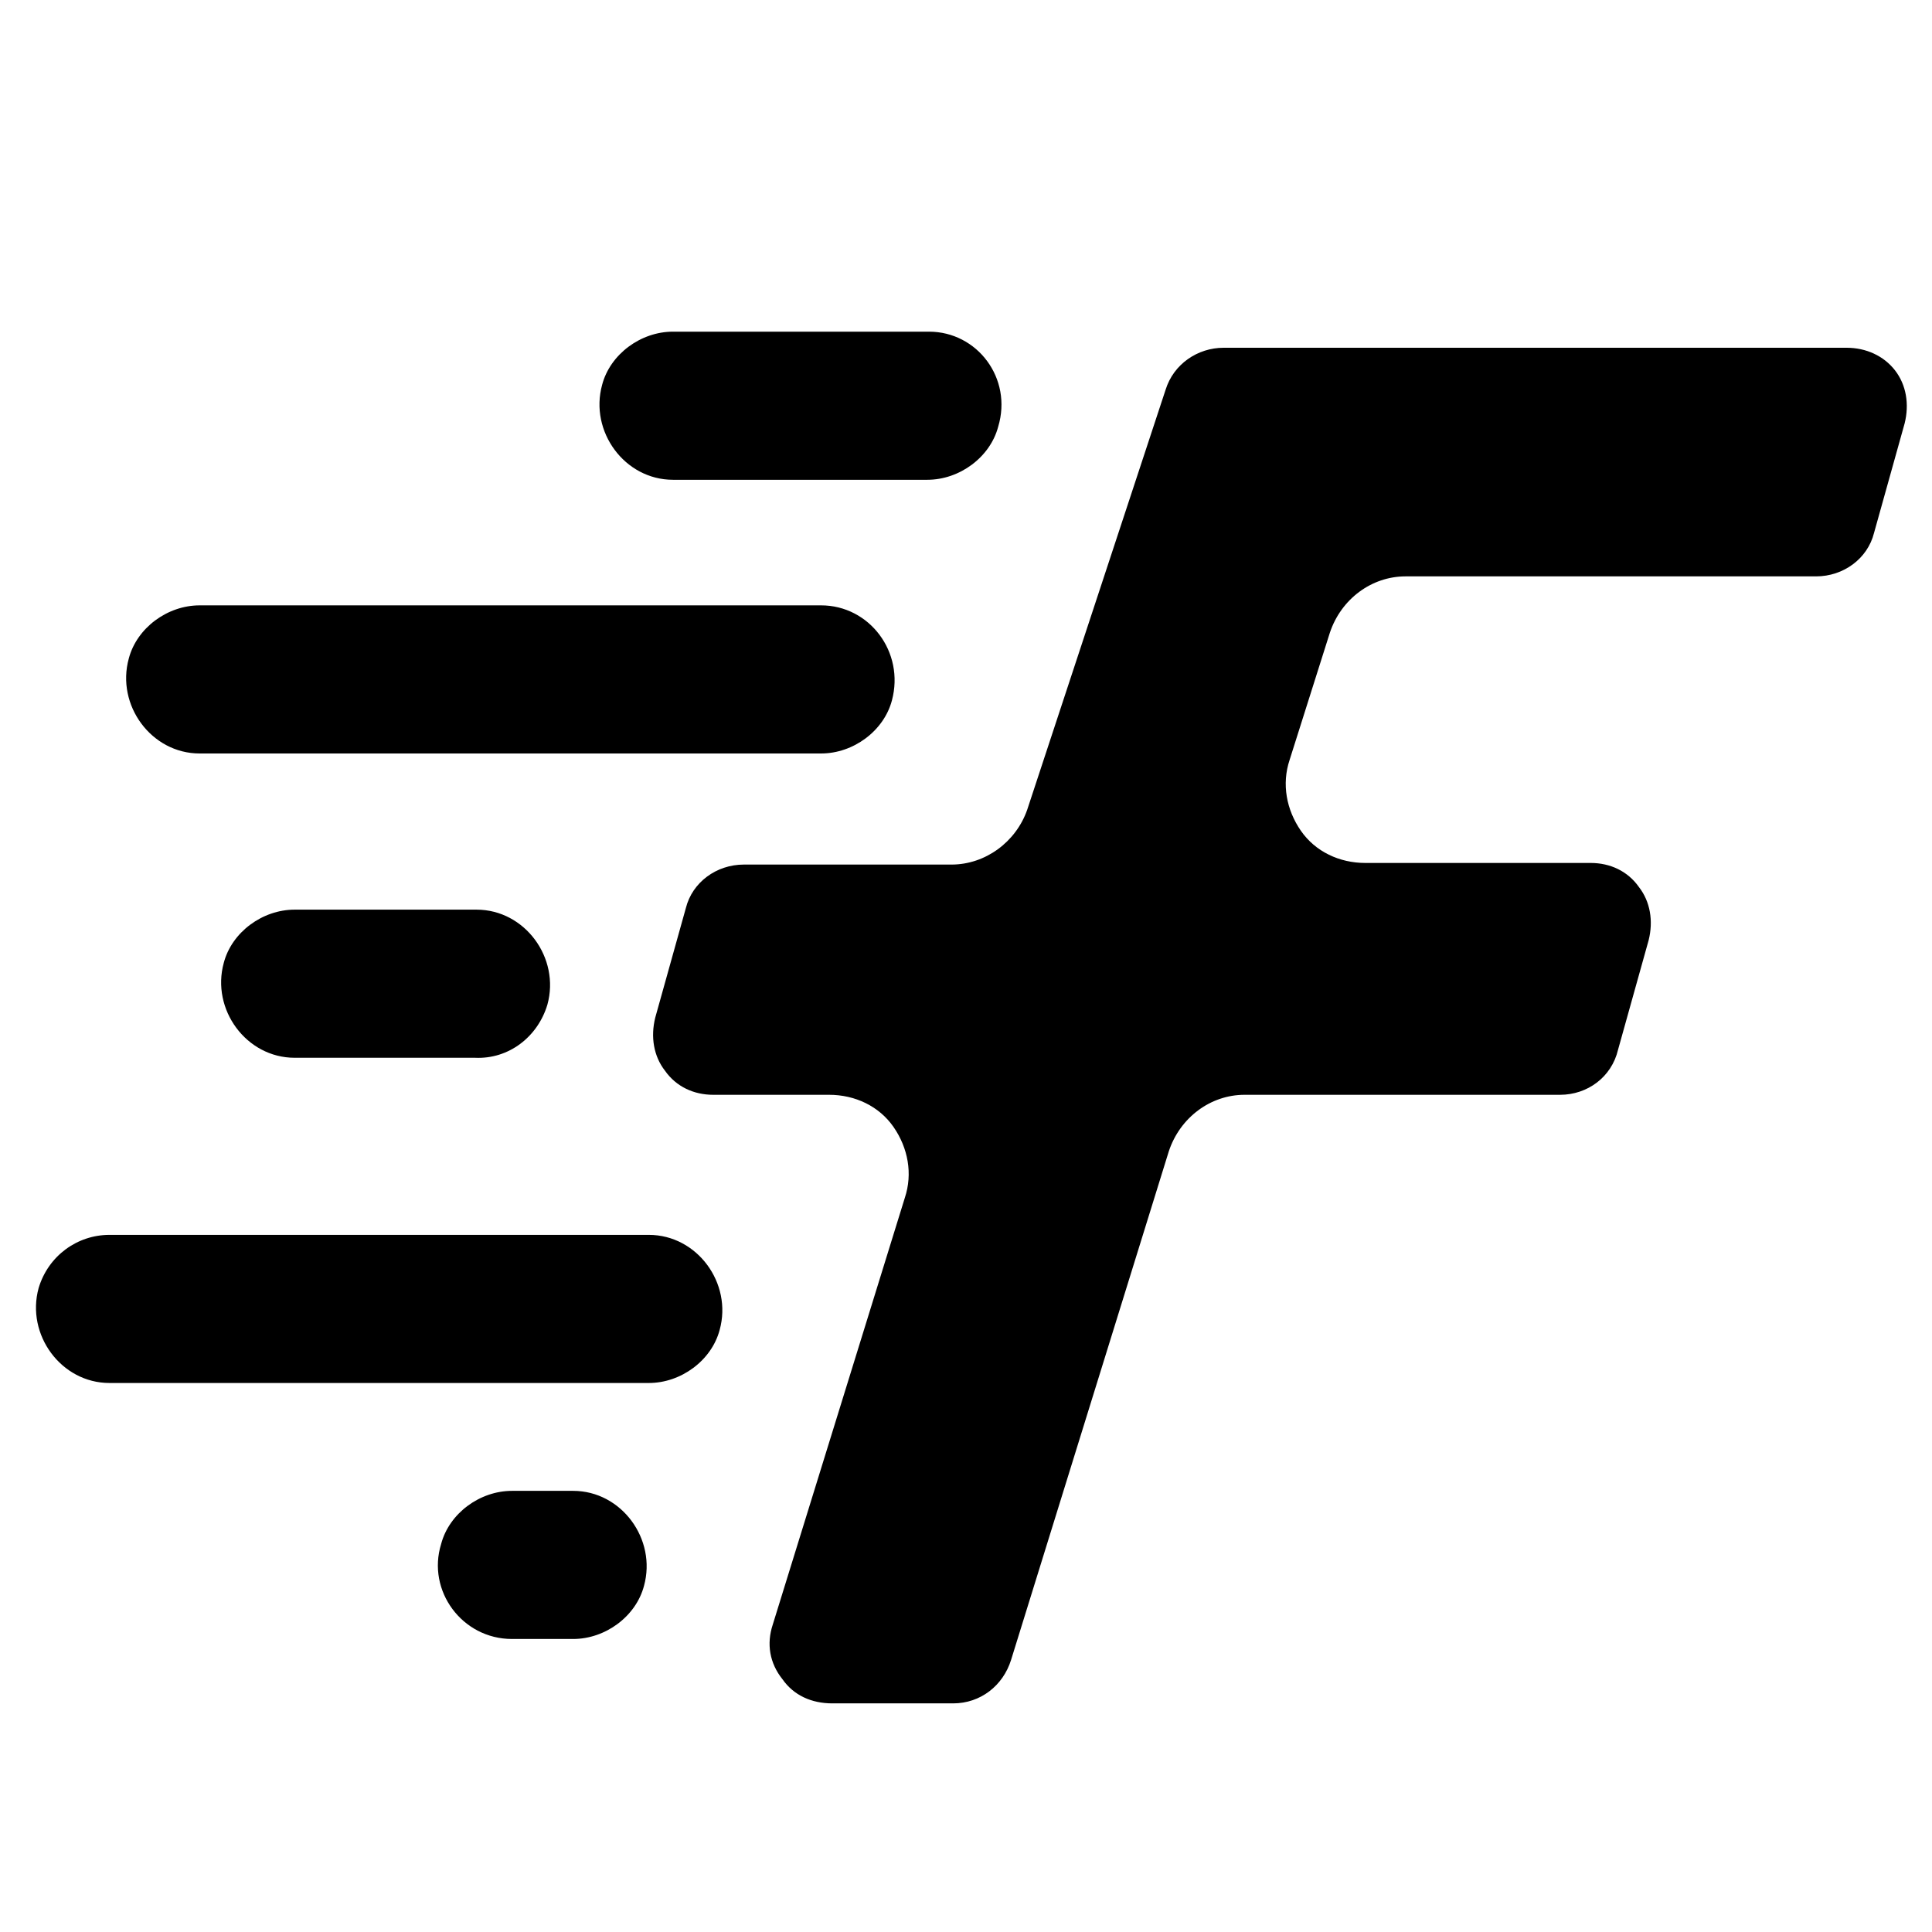 <?xml version="1.0" encoding="UTF-8"?> <!-- Generator: Adobe Illustrator 25.0.0, SVG Export Plug-In . SVG Version: 6.00 Build 0) --> <svg xmlns="http://www.w3.org/2000/svg" xmlns:xlink="http://www.w3.org/1999/xlink" version="1.1" x="0px" y="0px" viewBox="0 0 120 120" style="enable-background:new 0 0 120 120;" xml:space="preserve"> <g id="Calque_2"> </g> <g id="Calque_1"> <g> <g> <path d="M34,62.4L34,62.4c0.8-2.9-1.4-5.9-4.4-5.9H18.3c-2,0-3.9,1.4-4.4,3.3l0,0c-0.8,2.9,1.4,5.9,4.4,5.9h11.2 C31.6,65.8,33.4,64.4,34,62.4z"></path> <path d="M57.7,20.6H41.8c-2,0-3.9,1.4-4.4,3.3l0,0c-0.8,2.9,1.4,5.9,4.4,5.9h15.8c2,0,3.9-1.4,4.4-3.3l0,0 C62.9,23.5,60.7,20.6,57.7,20.6z"></path> <path d="M31.8,101.8h3.8c2,0,3.9-1.4,4.4-3.3l0,0c0.8-2.9-1.4-5.9-4.4-5.9h-3.8c-2,0-3.9,1.4-4.4,3.3l0,0 C26.5,98.8,28.7,101.8,31.8,101.8z"></path> <path d="M2.4,80L2.4,80c-0.8,2.9,1.4,5.9,4.4,5.9h33.5c2,0,3.9-1.4,4.4-3.3l0,0c0.8-2.9-1.4-5.9-4.4-5.9H6.8 C4.8,76.7,3,78,2.4,80z"></path> <path d="M51,37.6H12.4c-2,0-3.9,1.4-4.4,3.3l0,0c-0.8,2.9,1.4,5.9,4.4,5.9H51c2,0,3.9-1.4,4.4-3.3l0,0C56.2,40.5,54,37.6,51,37.6 z"></path> </g> <path d="M114.7,21.6H76c-1.6,0-3.1,1-3.6,2.6l-8.6,26.1c-0.7,2-2.6,3.4-4.7,3.4H46.2c-1.7,0-3.2,1.1-3.6,2.7l-1.9,6.8 c-0.3,1.2-0.1,2.4,0.6,3.3c0.7,1,1.8,1.5,3,1.5h7.2c1.6,0,3.1,0.7,4,2c0.9,1.3,1.2,2.9,0.7,4.4L48,100.9c-0.4,1.2-0.2,2.4,0.6,3.4 c0.7,1,1.8,1.5,3.1,1.5h7.5c1.7,0,3.1-1.1,3.6-2.7l9.8-31.6c0.7-2.1,2.6-3.5,4.7-3.5h19.6c1.7,0,3.2-1.1,3.6-2.8l1.9-6.8 c0.3-1.2,0.1-2.4-0.6-3.3c-0.7-1-1.8-1.5-3-1.5h-14c-1.6,0-3.1-0.7-4-2c-0.9-1.3-1.2-2.9-0.7-4.4l2.5-7.9c0.7-2.1,2.6-3.5,4.7-3.5 h25.5c1.7,0,3.2-1.1,3.6-2.7l1.9-6.8c0.3-1.2,0.1-2.4-0.6-3.3C117,22.1,115.9,21.6,114.7,21.6z"></path> </g> </g> </svg> 